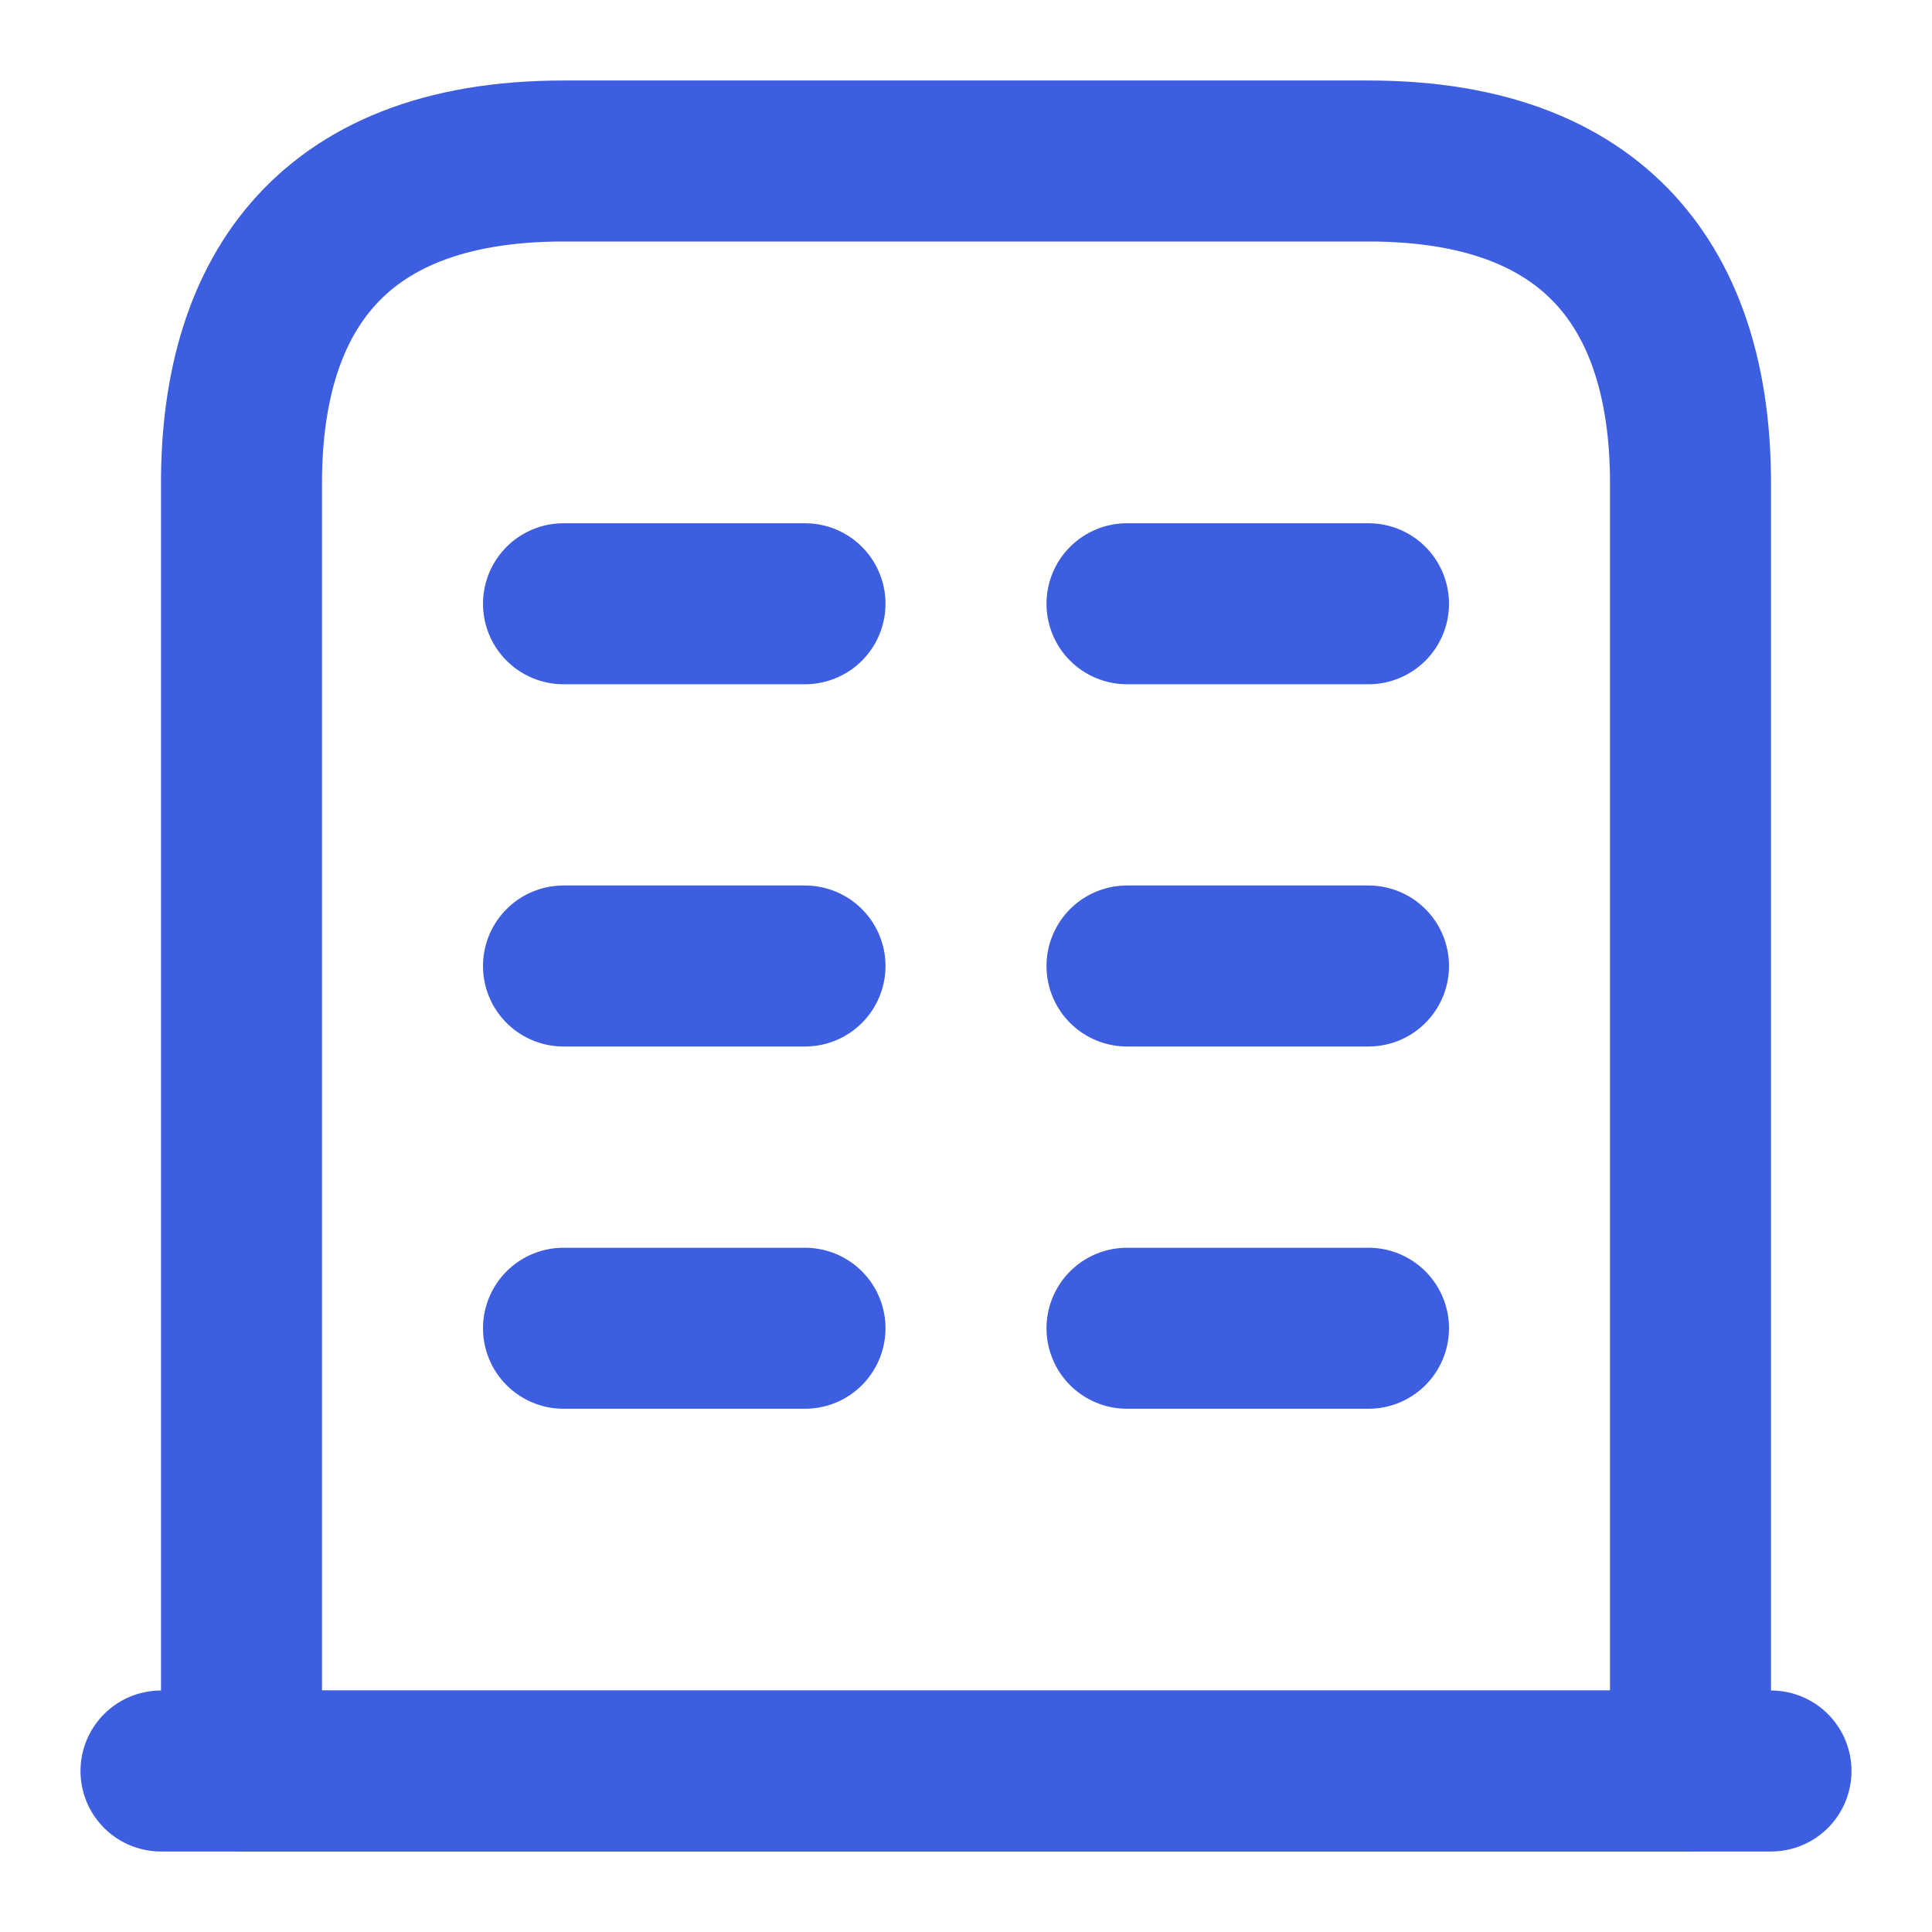 <svg width="18" height="18" viewBox="0 0 18 18" fill="none" xmlns="http://www.w3.org/2000/svg">
<path d="M1.5 16.5H16.5" stroke="#3D5EE1" stroke-width="1.5" stroke-miterlimit="10" stroke-linecap="round" stroke-linejoin="round"/>
<path d="M12.75 1.5H5.25C3 1.5 2.25 2.842 2.25 4.5V16.5H15.75V4.5C15.75 2.842 15 1.5 12.75 1.5Z" stroke="#3D5EE1" stroke-width="1.5" stroke-miterlimit="10" stroke-linecap="round" stroke-linejoin="round"/>
<path d="M5.25 12.375H7.5" stroke="#3D5EE1" stroke-width="1.5" stroke-miterlimit="10" stroke-linecap="round" stroke-linejoin="round"/>
<path d="M10.5 12.375H12.75" stroke="#3D5EE1" stroke-width="1.5" stroke-miterlimit="10" stroke-linecap="round" stroke-linejoin="round"/>
<path d="M5.25 9H7.5" stroke="#3D5EE1" stroke-width="1.5" stroke-miterlimit="10" stroke-linecap="round" stroke-linejoin="round"/>
<path d="M10.5 9H12.75" stroke="#3D5EE1" stroke-width="1.5" stroke-miterlimit="10" stroke-linecap="round" stroke-linejoin="round"/>
<path d="M5.25 5.625H7.5" stroke="#3D5EE1" stroke-width="1.5" stroke-miterlimit="10" stroke-linecap="round" stroke-linejoin="round"/>
<path d="M10.5 5.625H12.75" stroke="#3D5EE1" stroke-width="1.5" stroke-miterlimit="10" stroke-linecap="round" stroke-linejoin="round"/>
</svg>
